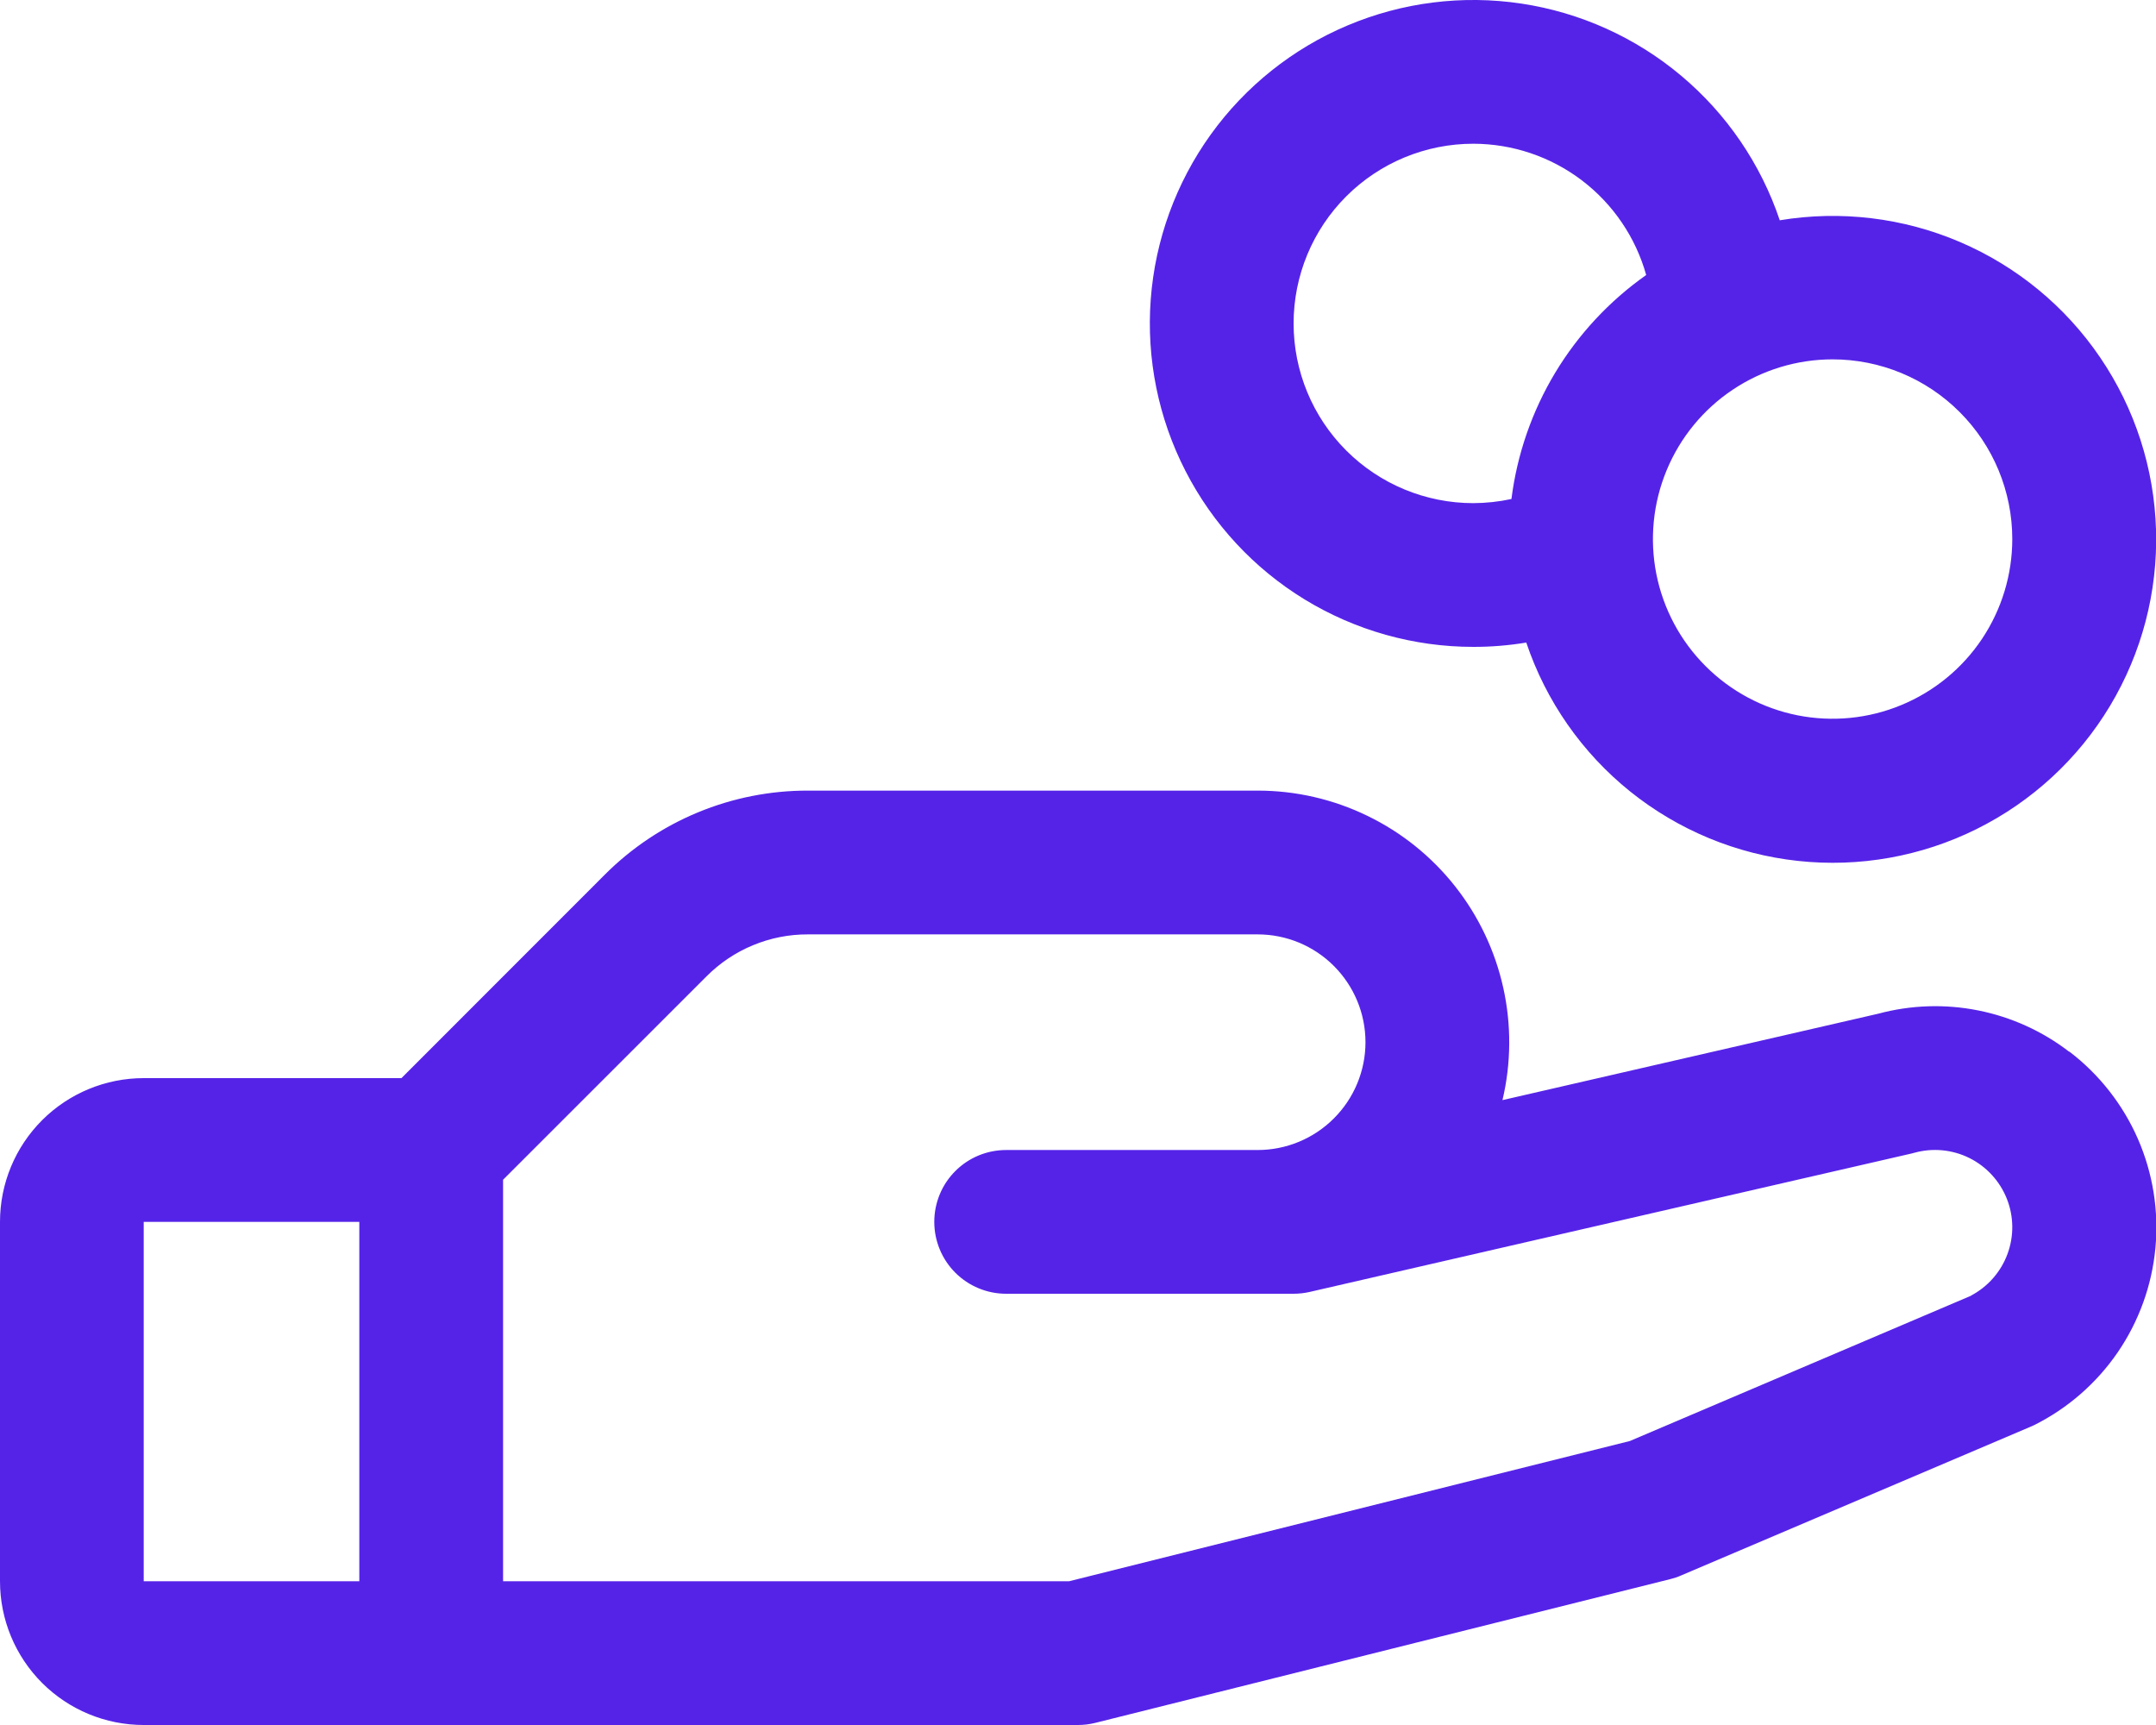 <svg width="50" height="40" viewBox="0 0 50 40" fill="none" xmlns="http://www.w3.org/2000/svg">
<path d="M47.985 24.387C47.365 23.91 46.643 23.583 45.876 23.43C45.108 23.277 44.316 23.303 43.56 23.506L34.844 25.51C35.047 24.654 35.053 23.762 34.862 22.903C34.671 22.043 34.288 21.238 33.742 20.548C33.196 19.857 32.501 19.299 31.708 18.916C30.916 18.532 30.047 18.333 29.167 18.333H18.738C17.862 18.331 16.994 18.503 16.185 18.838C15.376 19.173 14.641 19.665 14.023 20.285L9.31 25H3.333C2.449 25 1.601 25.351 0.976 25.976C0.351 26.601 0 27.449 0 28.333L0 36.667C0 37.551 0.351 38.399 0.976 39.024C1.601 39.649 2.449 40 3.333 40H25C25.136 40 25.272 39.983 25.404 39.95L38.737 36.617C38.822 36.596 38.906 36.569 38.985 36.533L47.083 33.087L47.175 33.046C47.953 32.657 48.62 32.076 49.112 31.359C49.603 30.641 49.904 29.81 49.986 28.944C50.068 28.078 49.928 27.205 49.58 26.408C49.231 25.611 48.685 24.915 47.994 24.387H47.985ZM3.333 28.333H8.333V36.667H3.333V28.333ZM45.715 30.044L37.798 33.415L24.792 36.667H11.667V27.356L16.381 22.644C16.69 22.333 17.057 22.086 17.461 21.919C17.866 21.751 18.3 21.665 18.738 21.667H29.167C29.83 21.667 30.466 21.93 30.934 22.399C31.403 22.868 31.667 23.504 31.667 24.167C31.667 24.83 31.403 25.466 30.934 25.934C30.466 26.403 29.83 26.667 29.167 26.667H23.333C22.891 26.667 22.467 26.842 22.155 27.155C21.842 27.467 21.667 27.891 21.667 28.333C21.667 28.775 21.842 29.199 22.155 29.512C22.467 29.824 22.891 30 23.333 30H30C30.125 30 30.25 29.986 30.373 29.958L44.331 26.748L44.396 26.731C44.822 26.613 45.277 26.656 45.673 26.853C46.069 27.05 46.378 27.387 46.541 27.798C46.704 28.209 46.709 28.666 46.555 29.08C46.401 29.495 46.1 29.838 45.708 30.044H45.715ZM34.167 15C34.578 15.001 34.989 14.967 35.396 14.9C35.853 16.257 36.689 17.456 37.805 18.353C38.922 19.25 40.272 19.809 41.695 19.963C43.119 20.118 44.558 19.861 45.84 19.224C47.123 18.587 48.197 17.596 48.934 16.368C49.671 15.14 50.041 13.726 50.001 12.295C49.96 10.863 49.511 9.473 48.705 8.289C47.9 7.104 46.772 6.176 45.455 5.612C44.138 5.048 42.688 4.874 41.275 5.108C40.835 3.801 40.043 2.639 38.985 1.753C37.928 0.866 36.647 0.289 35.282 0.083C33.917 -0.122 32.523 0.053 31.251 0.59C29.98 1.126 28.881 2.003 28.076 3.123C27.271 4.244 26.79 5.565 26.687 6.941C26.584 8.317 26.863 9.695 27.493 10.922C28.123 12.15 29.079 13.181 30.256 13.9C31.434 14.619 32.787 15 34.167 15ZM46.667 12.5C46.667 13.324 46.422 14.13 45.965 14.815C45.507 15.5 44.856 16.034 44.094 16.349C43.333 16.665 42.495 16.747 41.687 16.587C40.879 16.426 40.136 16.029 39.554 15.446C38.971 14.864 38.574 14.121 38.413 13.313C38.253 12.505 38.335 11.667 38.651 10.905C38.966 10.144 39.5 9.493 40.185 9.036C40.87 8.578 41.676 8.333 42.5 8.333C43.605 8.333 44.665 8.772 45.446 9.554C46.228 10.335 46.667 11.395 46.667 12.5ZM34.167 3.333C35.076 3.334 35.959 3.631 36.684 4.181C37.408 4.731 37.932 5.502 38.177 6.377C37.324 6.978 36.605 7.75 36.066 8.644C35.528 9.539 35.183 10.535 35.052 11.571C34.761 11.634 34.464 11.666 34.167 11.667C33.062 11.667 32.002 11.228 31.22 10.446C30.439 9.665 30 8.605 30 7.5C30 6.395 30.439 5.335 31.22 4.554C32.002 3.772 33.062 3.333 34.167 3.333Z" fill="#5523E8"/>
</svg>
